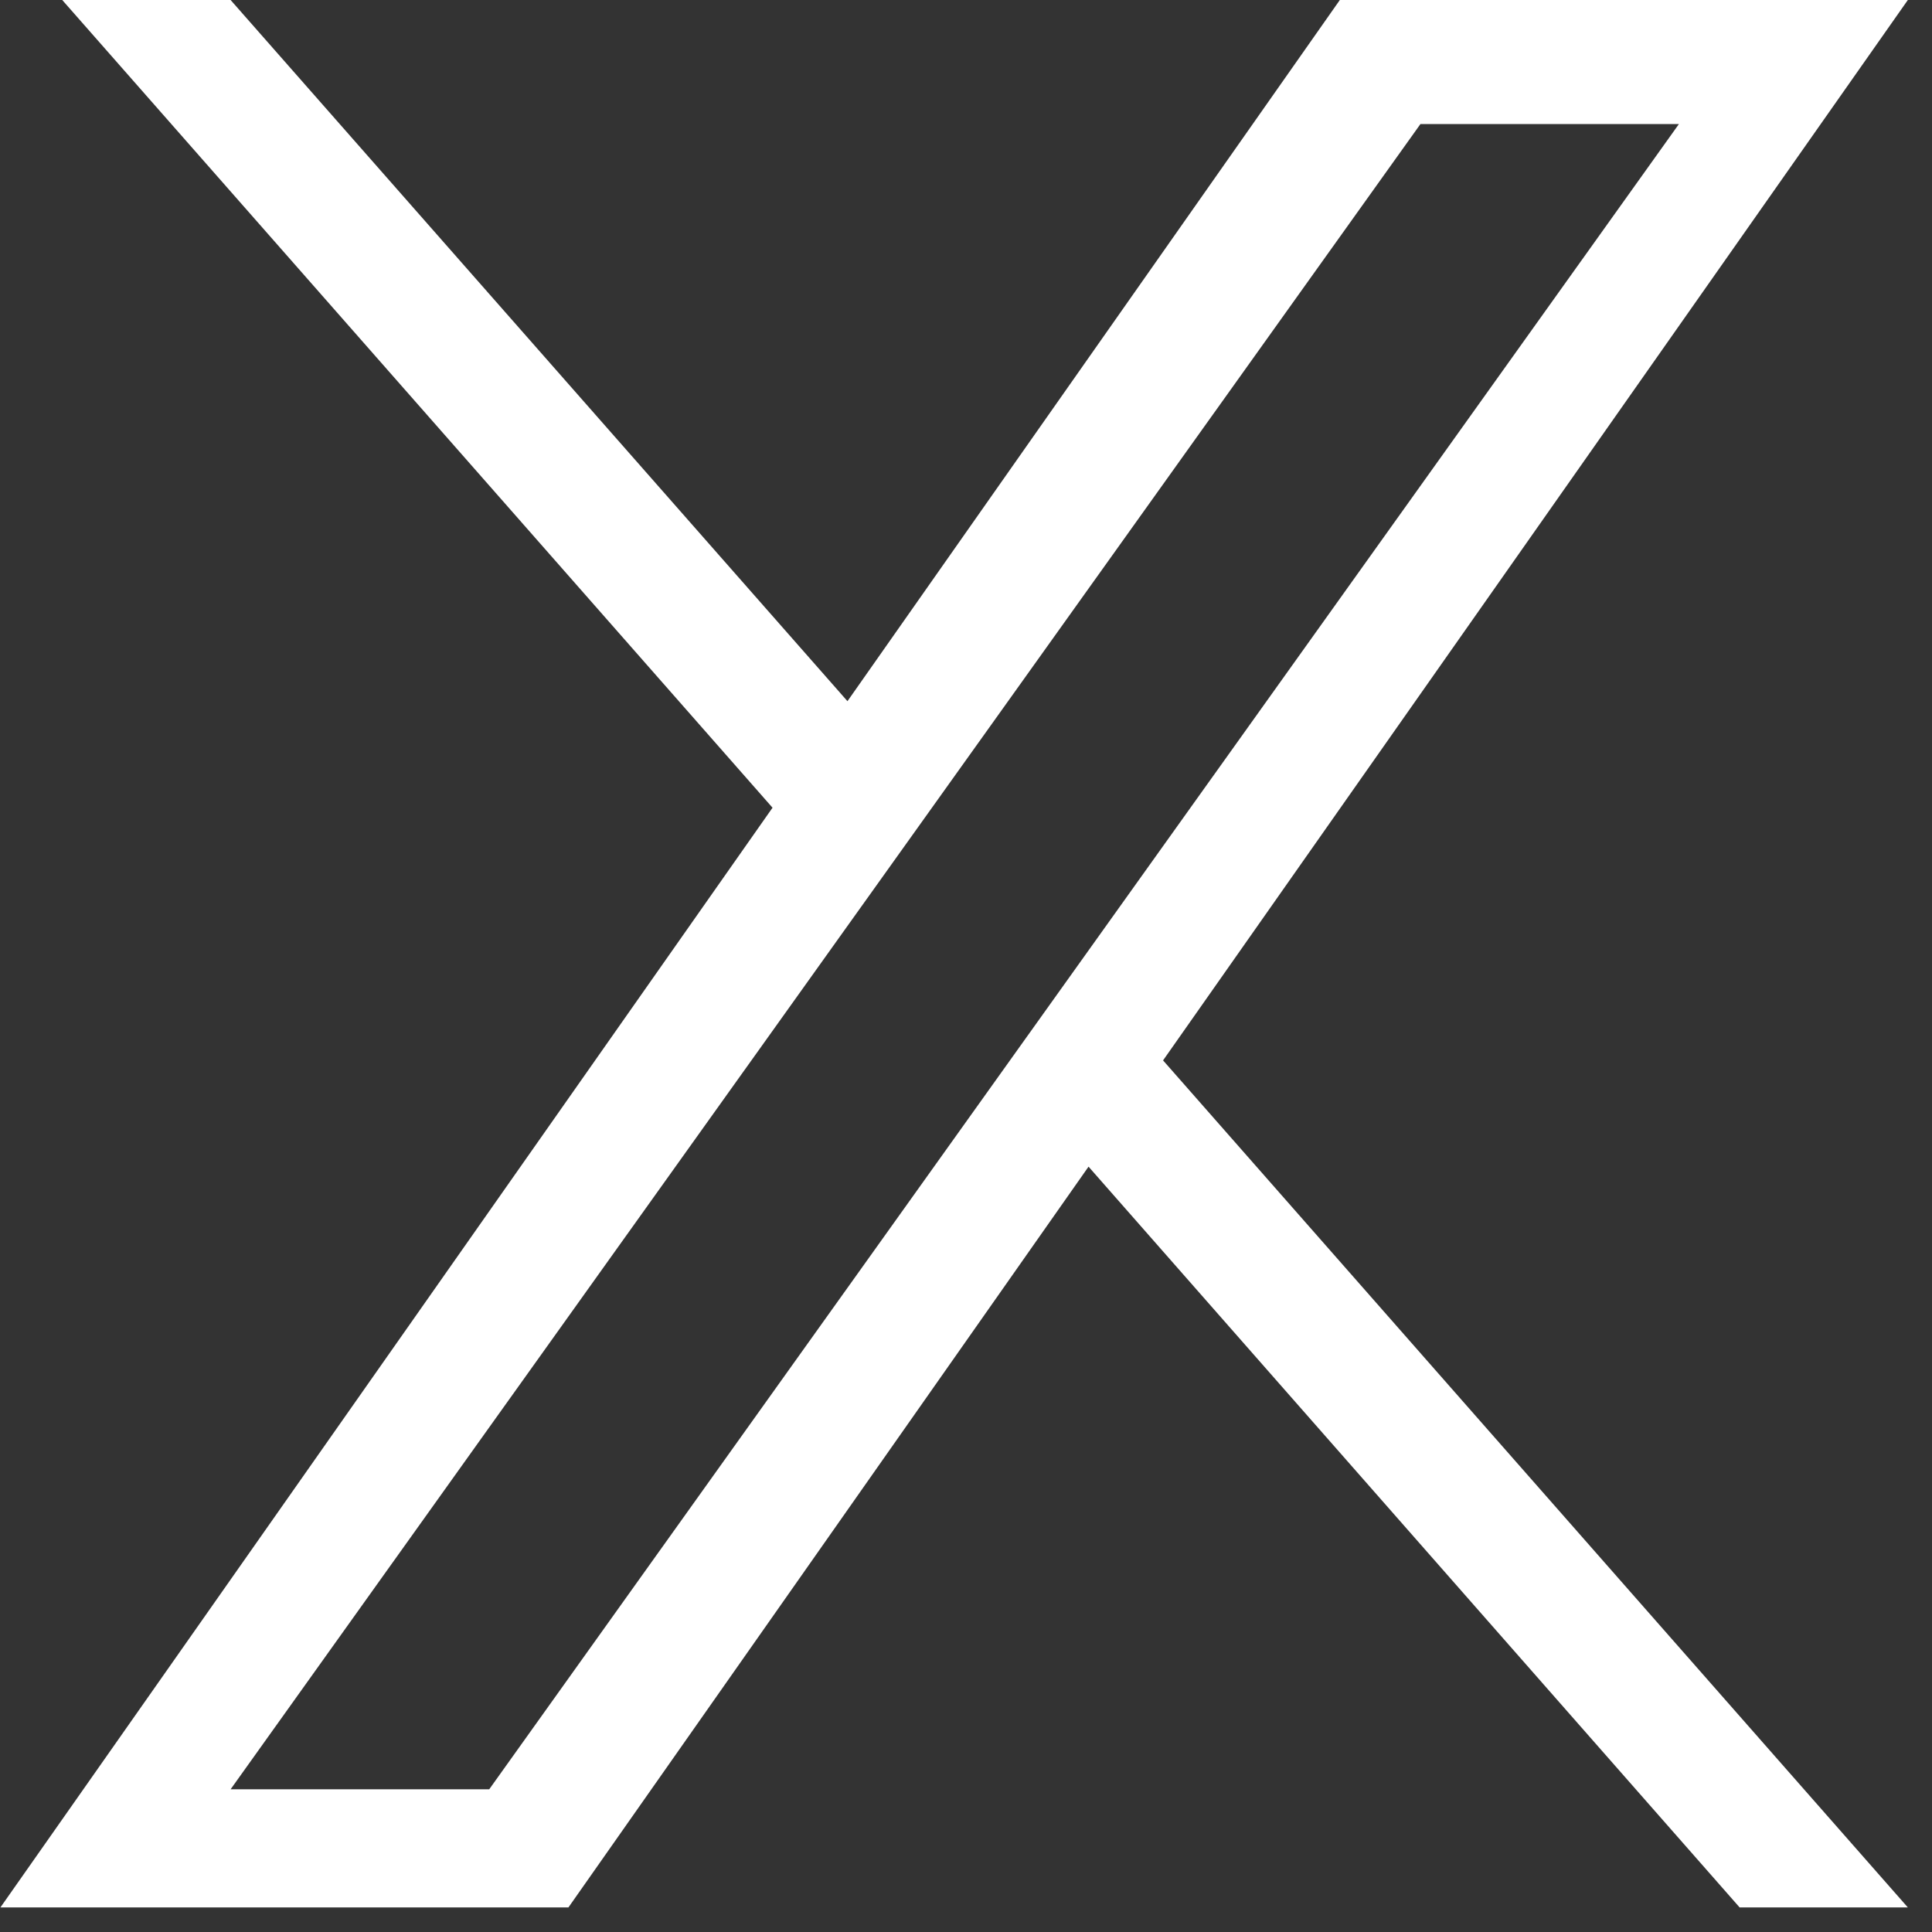 <svg width="14" height="14" viewBox="0 0 14 14" fill="none" xmlns="http://www.w3.org/2000/svg">
<rect x="0" y="0" width="14" height="14" fill="#333333" stroke="none"/>
<path d="M5.598 5.853L0.451 0H1.671L6.141 5.081L9.709 0H13.825L8.428 7.684L13.825 13.822H12.606L7.888 8.454L4.119 13.822H0.003M12.166 0.899H10.293L1.671 12.966H3.545" fill="white"/>
</svg>
